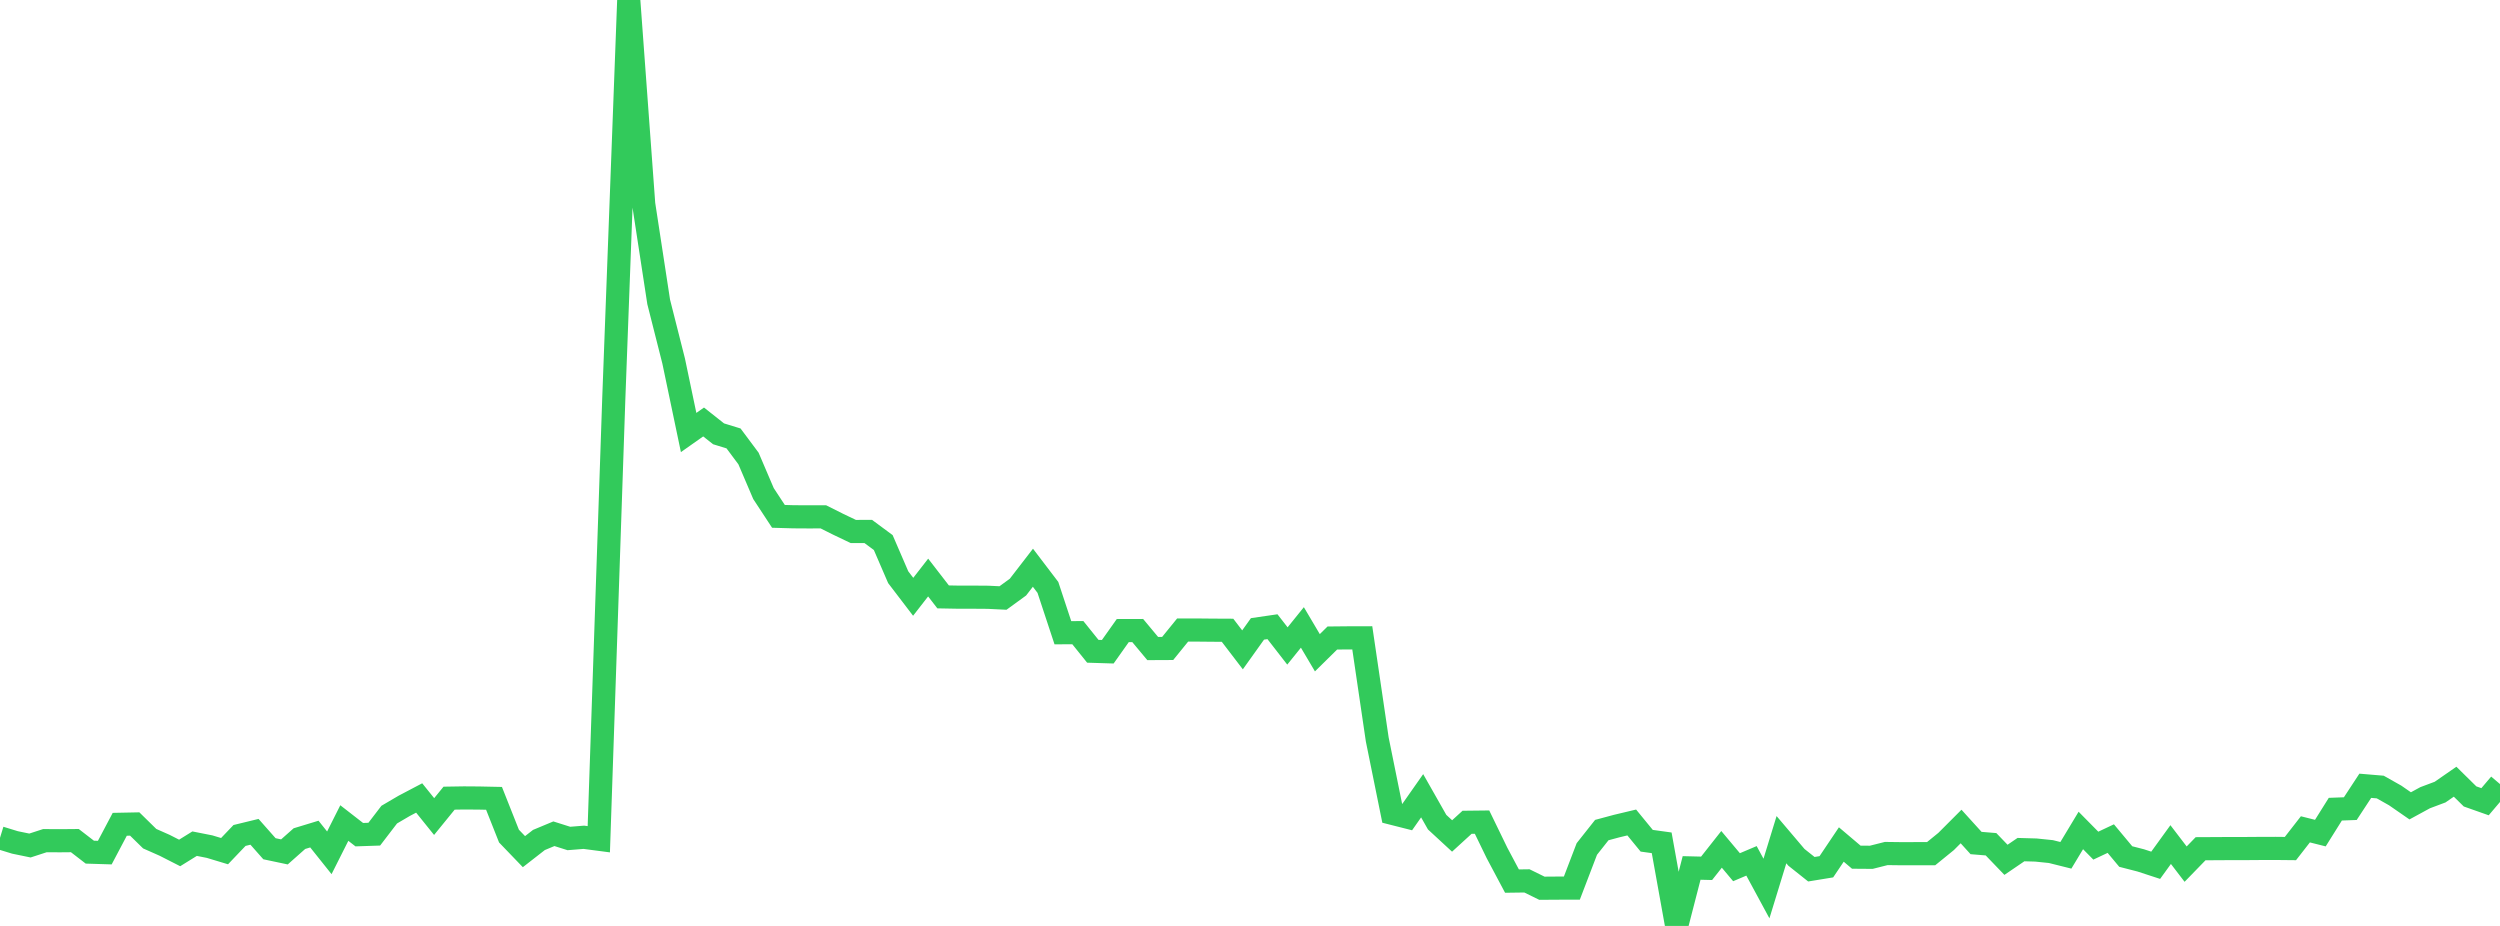 <?xml version="1.0" standalone="no"?>
<!DOCTYPE svg PUBLIC "-//W3C//DTD SVG 1.1//EN" "http://www.w3.org/Graphics/SVG/1.1/DTD/svg11.dtd">

<svg width="135" height="50" viewBox="0 0 135 50" preserveAspectRatio="none" 
  xmlns="http://www.w3.org/2000/svg"
  xmlns:xlink="http://www.w3.org/1999/xlink">


<polyline points="0.0, 45.243 0.808, 45.491 1.617, 45.658 2.425, 45.395 3.234, 45.4 4.042, 45.393 4.85, 46.016 5.659, 46.041 6.467, 44.512 7.275, 44.496 8.084, 45.289 8.892, 45.647 9.701, 46.059 10.509, 45.558 11.317, 45.718 12.126, 45.962 12.934, 45.115 13.743, 44.918 14.551, 45.832 15.359, 46.003 16.168, 45.286 16.976, 45.04 17.784, 46.052 18.593, 44.444 19.401, 45.072 20.21, 45.045 21.018, 43.99 21.826, 43.516 22.635, 43.09 23.443, 44.094 24.251, 43.101 25.06, 43.088 25.868, 43.094 26.677, 43.111 27.485, 45.149 28.293, 45.989 29.102, 45.359 29.91, 45.022 30.719, 45.278 31.527, 45.213 32.335, 45.319 33.144, 21.543 33.952, 0.0 34.76, 11.022 35.569, 16.302 36.377, 19.495 37.186, 23.356 37.994, 22.787 38.802, 23.426 39.611, 23.675 40.419, 24.759 41.228, 26.652 42.036, 27.883 42.844, 27.906 43.653, 27.911 44.461, 27.909 45.269, 28.314 46.078, 28.7 46.886, 28.699 47.695, 29.298 48.503, 31.169 49.311, 32.227 50.12, 31.187 50.928, 32.232 51.737, 32.247 52.545, 32.247 53.353, 32.253 54.162, 32.292 54.97, 31.704 55.778, 30.657 56.587, 31.72 57.395, 34.167 58.204, 34.164 59.012, 35.169 59.82, 35.194 60.629, 34.052 61.437, 34.05 62.246, 35.021 63.054, 35.017 63.862, 34.022 64.671, 34.022 65.479, 34.03 66.287, 34.034 67.096, 35.092 67.904, 33.96 68.713, 33.842 69.521, 34.882 70.329, 33.881 71.138, 35.249 71.946, 34.453 72.754, 34.445 73.563, 34.443 74.371, 39.929 75.18, 43.918 75.988, 44.123 76.796, 42.971 77.605, 44.396 78.413, 45.142 79.222, 44.403 80.03, 44.394 80.838, 46.058 81.647, 47.579 82.455, 47.568 83.263, 47.965 84.072, 47.959 84.88, 47.958 85.689, 45.845 86.497, 44.824 87.305, 44.607 88.114, 44.414 88.922, 45.4 89.731, 45.512 90.539, 50.0 91.347, 46.869 92.156, 46.889 92.964, 45.865 93.772, 46.829 94.581, 46.486 95.389, 47.98 96.198, 45.343 97.006, 46.295 97.814, 46.938 98.623, 46.806 99.431, 45.603 100.24, 46.288 101.048, 46.294 101.856, 46.09 102.665, 46.1 103.473, 46.098 104.281, 46.098 105.09, 45.44 105.898, 44.631 106.707, 45.523 107.515, 45.59 108.323, 46.43 109.132, 45.879 109.94, 45.902 110.749, 45.985 111.557, 46.187 112.365, 44.845 113.174, 45.665 113.982, 45.284 114.79, 46.253 115.599, 46.461 116.407, 46.725 117.216, 45.607 118.024, 46.663 118.832, 45.831 119.641, 45.827 120.449, 45.822 121.257, 45.822 122.066, 45.816 122.874, 45.814 123.683, 45.822 124.491, 44.784 125.299, 44.988 126.108, 43.696 126.916, 43.666 127.725, 42.432 128.533, 42.5 129.341, 42.956 130.15, 43.516 130.958, 43.076 131.766, 42.773 132.575, 42.212 133.383, 43.007 134.192, 43.293 135.0, 42.34" fill="none" stroke="#32ca5b" stroke-width="1.25"/>

</svg>